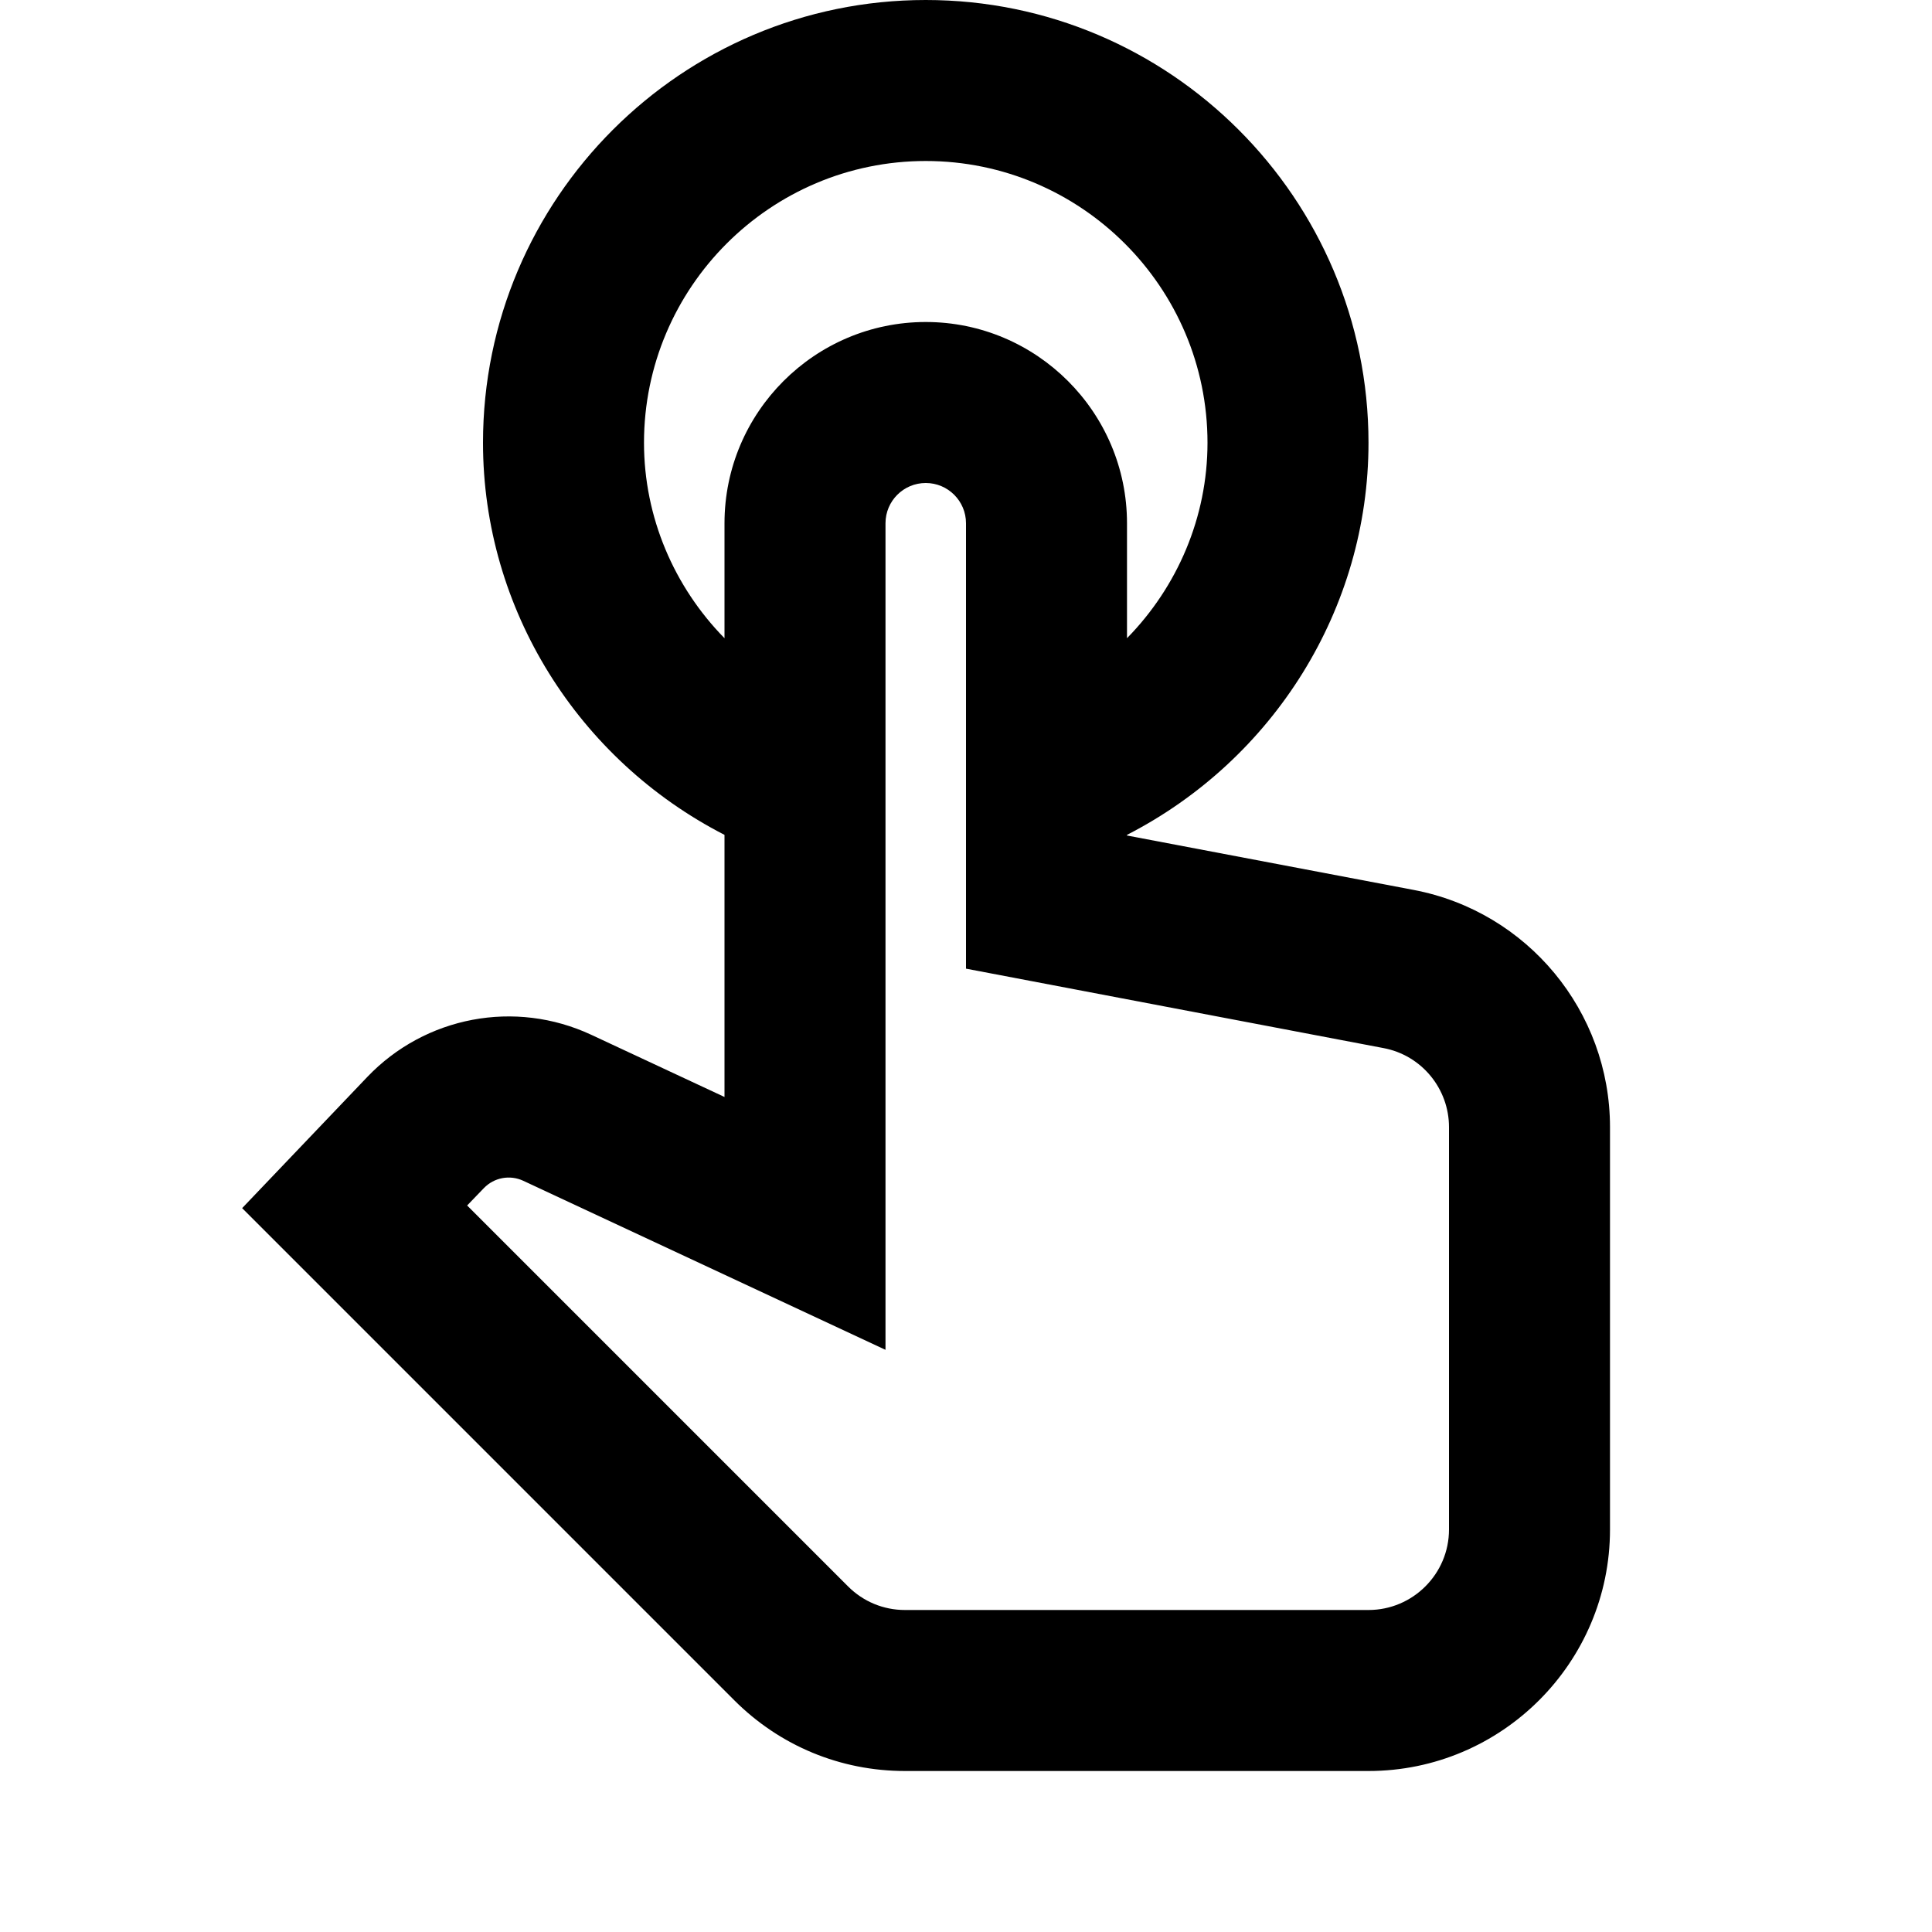 <?xml version="1.0"?><svg xmlns="http://www.w3.org/2000/svg"  viewBox="0 0 24 24" width="24px" height="24px">    <path d="M 11.5 0 C 8.467 0 6 2.467 6 5.5 C 6 7.567 7.183 9.439 9 10.371 L 9 13.627 L 7.346 12.855 C 6.399 12.413 5.282 12.625 4.562 13.379 L 3.008 15.008 L 9.121 21.121 C 9.688 21.688 10.441 22 11.242 22 L 17 22 C 18.654 22 20 20.654 20 19 L 20 14.002 C 20 12.563 18.975 11.324 17.561 11.055 L 14 10.379 L 14 10.371 C 15.817 9.439 17 7.567 17 5.5 C 17 2.467 14.533 0 11.5 0 z M 11.5 2 C 13.43 2 15 3.57 15 5.5 C 15 6.425 14.626 7.29 14 7.928 L 14 6.5 C 14 5.122 12.878 4 11.5 4 C 10.122 4 9 5.122 9 6.5 L 9 7.928 C 8.374 7.29 8 6.425 8 5.5 C 8 3.57 9.57 2 11.5 2 z M 11.5 6 C 11.776 6 12 6.224 12 6.5 L 12 12.033 L 17.188 13.02 C 17.659 13.109 18 13.523 18 14.002 L 18 19 C 18 19.551 17.551 20 17 20 L 11.242 20 C 10.975 20 10.724 19.896 10.535 19.707 L 5.803 14.975 L 6.01 14.76 C 6.138 14.627 6.334 14.591 6.5 14.668 L 11 16.768 L 11 6.5 C 11 6.224 11.224 6 11.5 6 z"/></svg>
